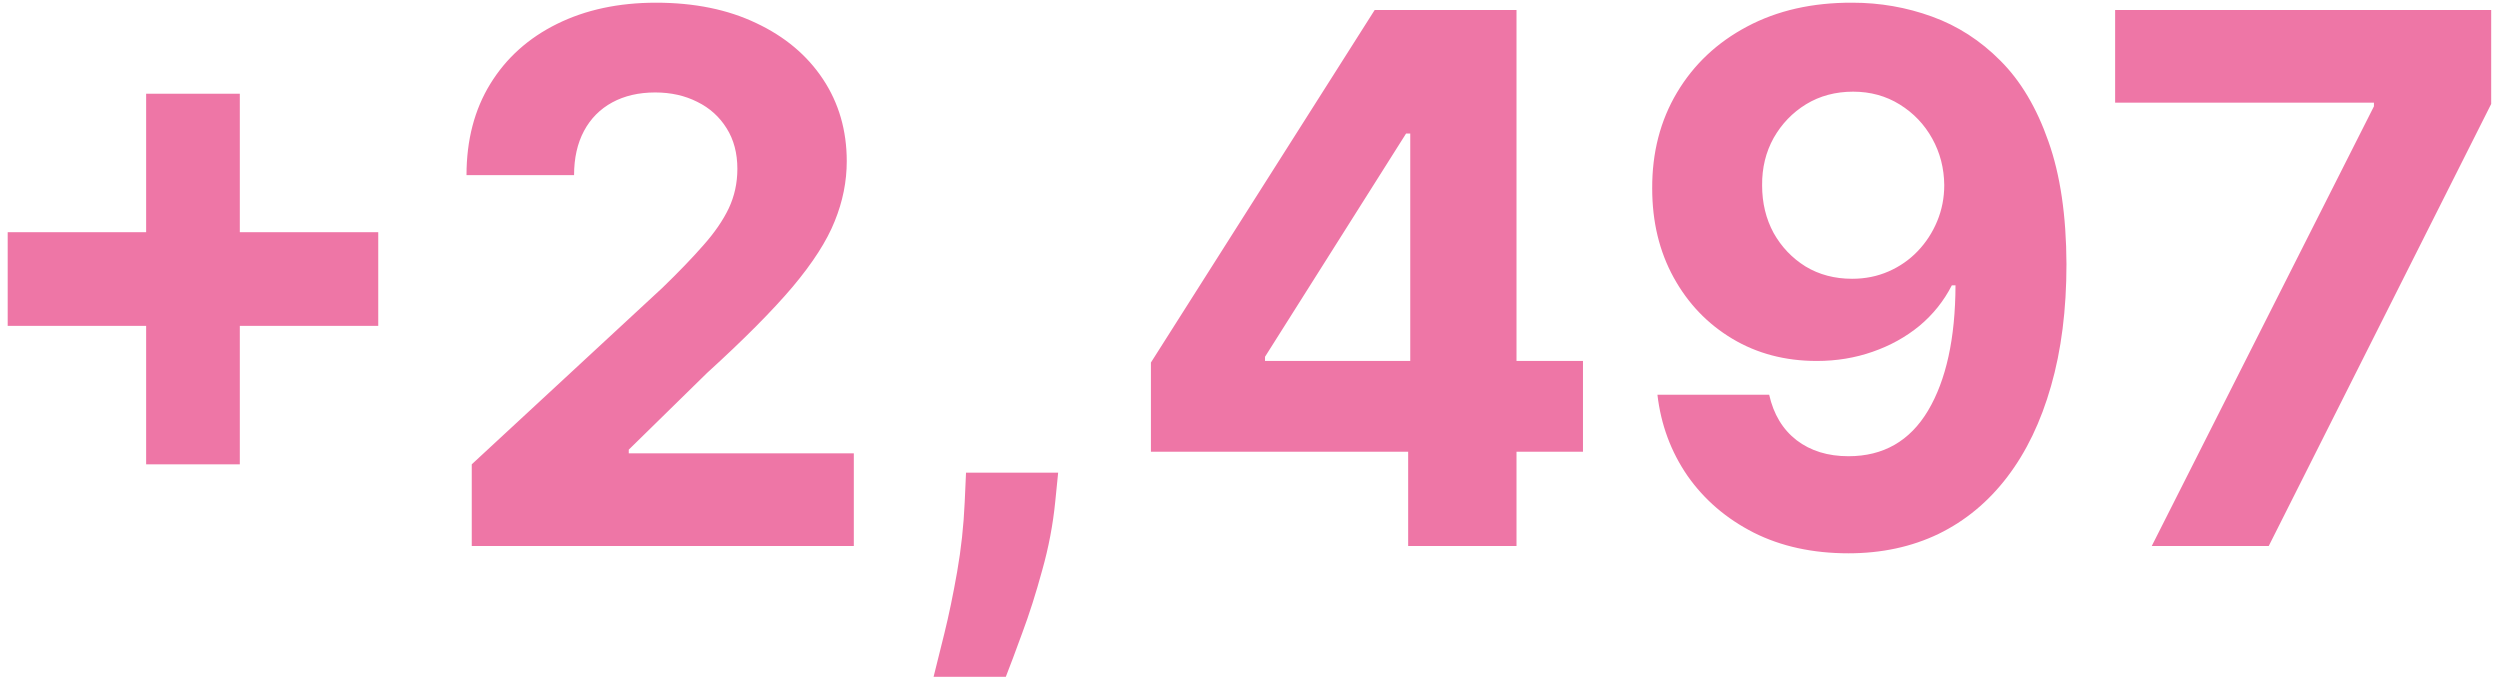 <svg width="174" height="48" viewBox="0 0 174 48" fill="none" xmlns="http://www.w3.org/2000/svg">
<path d="M10.171 32.317V6.526H16.691V32.317H10.171ZM0.535 22.682V16.161H26.326V22.682H0.535ZM32.834 38V32.317L46.112 20.023C47.241 18.93 48.188 17.946 48.953 17.072C49.73 16.198 50.319 15.342 50.72 14.504C51.12 13.654 51.321 12.737 51.321 11.754C51.321 10.661 51.072 9.72 50.574 8.93C50.076 8.129 49.396 7.516 48.534 7.091C47.672 6.654 46.694 6.435 45.602 6.435C44.46 6.435 43.464 6.666 42.614 7.127C41.764 7.589 41.109 8.25 40.647 9.112C40.186 9.975 39.955 11.001 39.955 12.191H32.469C32.469 9.75 33.022 7.631 34.127 5.834C35.232 4.037 36.78 2.646 38.771 1.663C40.763 0.679 43.058 0.188 45.656 0.188C48.328 0.188 50.653 0.661 52.632 1.608C54.624 2.543 56.172 3.842 57.277 5.506C58.382 7.17 58.934 9.076 58.934 11.225C58.934 12.634 58.655 14.024 58.096 15.396C57.55 16.768 56.572 18.292 55.164 19.968C53.755 21.632 51.77 23.629 49.208 25.96L43.762 31.297V31.552H59.426V38H32.834ZM73.647 32.9L73.446 34.904C73.288 36.506 72.985 38.103 72.536 39.694C72.099 41.297 71.637 42.748 71.151 44.047C70.678 45.346 70.295 46.366 70.004 47.107H64.977C65.159 46.391 65.408 45.389 65.724 44.102C66.039 42.827 66.337 41.394 66.616 39.803C66.895 38.212 67.071 36.591 67.144 34.94L67.235 32.9H73.647ZM80.104 31.443V25.232L95.677 0.698H101.032V9.295H97.862L88.045 24.831V25.123H110.175V31.443H80.104ZM98.008 38V29.549L98.154 26.798V0.698H105.549V38H98.008ZM128.927 0.188C130.845 0.188 132.691 0.509 134.464 1.153C136.249 1.796 137.839 2.822 139.236 4.231C140.644 5.64 141.755 7.51 142.569 9.841C143.395 12.16 143.814 15.008 143.826 18.383C143.826 21.553 143.467 24.382 142.751 26.871C142.047 29.348 141.033 31.455 139.709 33.191C138.386 34.928 136.789 36.251 134.919 37.162C133.049 38.061 130.96 38.51 128.653 38.51C126.164 38.51 123.966 38.03 122.06 37.071C120.153 36.1 118.617 34.782 117.452 33.119C116.298 31.443 115.6 29.561 115.357 27.472H123.134C123.438 28.832 124.075 29.889 125.047 30.642C126.018 31.382 127.22 31.753 128.653 31.753C131.082 31.753 132.928 30.696 134.19 28.583C135.453 26.458 136.091 23.55 136.103 19.859H135.848C135.289 20.952 134.536 21.893 133.589 22.682C132.642 23.459 131.555 24.06 130.329 24.485C129.115 24.91 127.822 25.123 126.449 25.123C124.252 25.123 122.291 24.607 120.566 23.574C118.842 22.542 117.482 21.122 116.486 19.312C115.491 17.503 114.993 15.439 114.993 13.12C114.981 10.618 115.557 8.39 116.723 6.435C117.889 4.48 119.516 2.95 121.604 1.845C123.705 0.728 126.146 0.175 128.927 0.188ZM128.981 6.38C127.755 6.38 126.662 6.672 125.703 7.255C124.755 7.837 124.003 8.621 123.444 9.604C122.898 10.588 122.631 11.687 122.643 12.901C122.643 14.127 122.91 15.232 123.444 16.216C123.99 17.187 124.731 17.965 125.666 18.547C126.613 19.118 127.694 19.403 128.908 19.403C129.819 19.403 130.663 19.233 131.44 18.893C132.217 18.553 132.891 18.086 133.462 17.491C134.045 16.884 134.5 16.186 134.828 15.396C135.156 14.607 135.32 13.769 135.32 12.883C135.308 11.705 135.028 10.624 134.482 9.641C133.935 8.657 133.183 7.868 132.223 7.273C131.264 6.678 130.183 6.38 128.981 6.38ZM149.763 38L165.227 7.4V7.145H147.213V0.698H173.387V7.236L157.905 38H149.763Z" fill="#EE76A6"/>
</svg>
